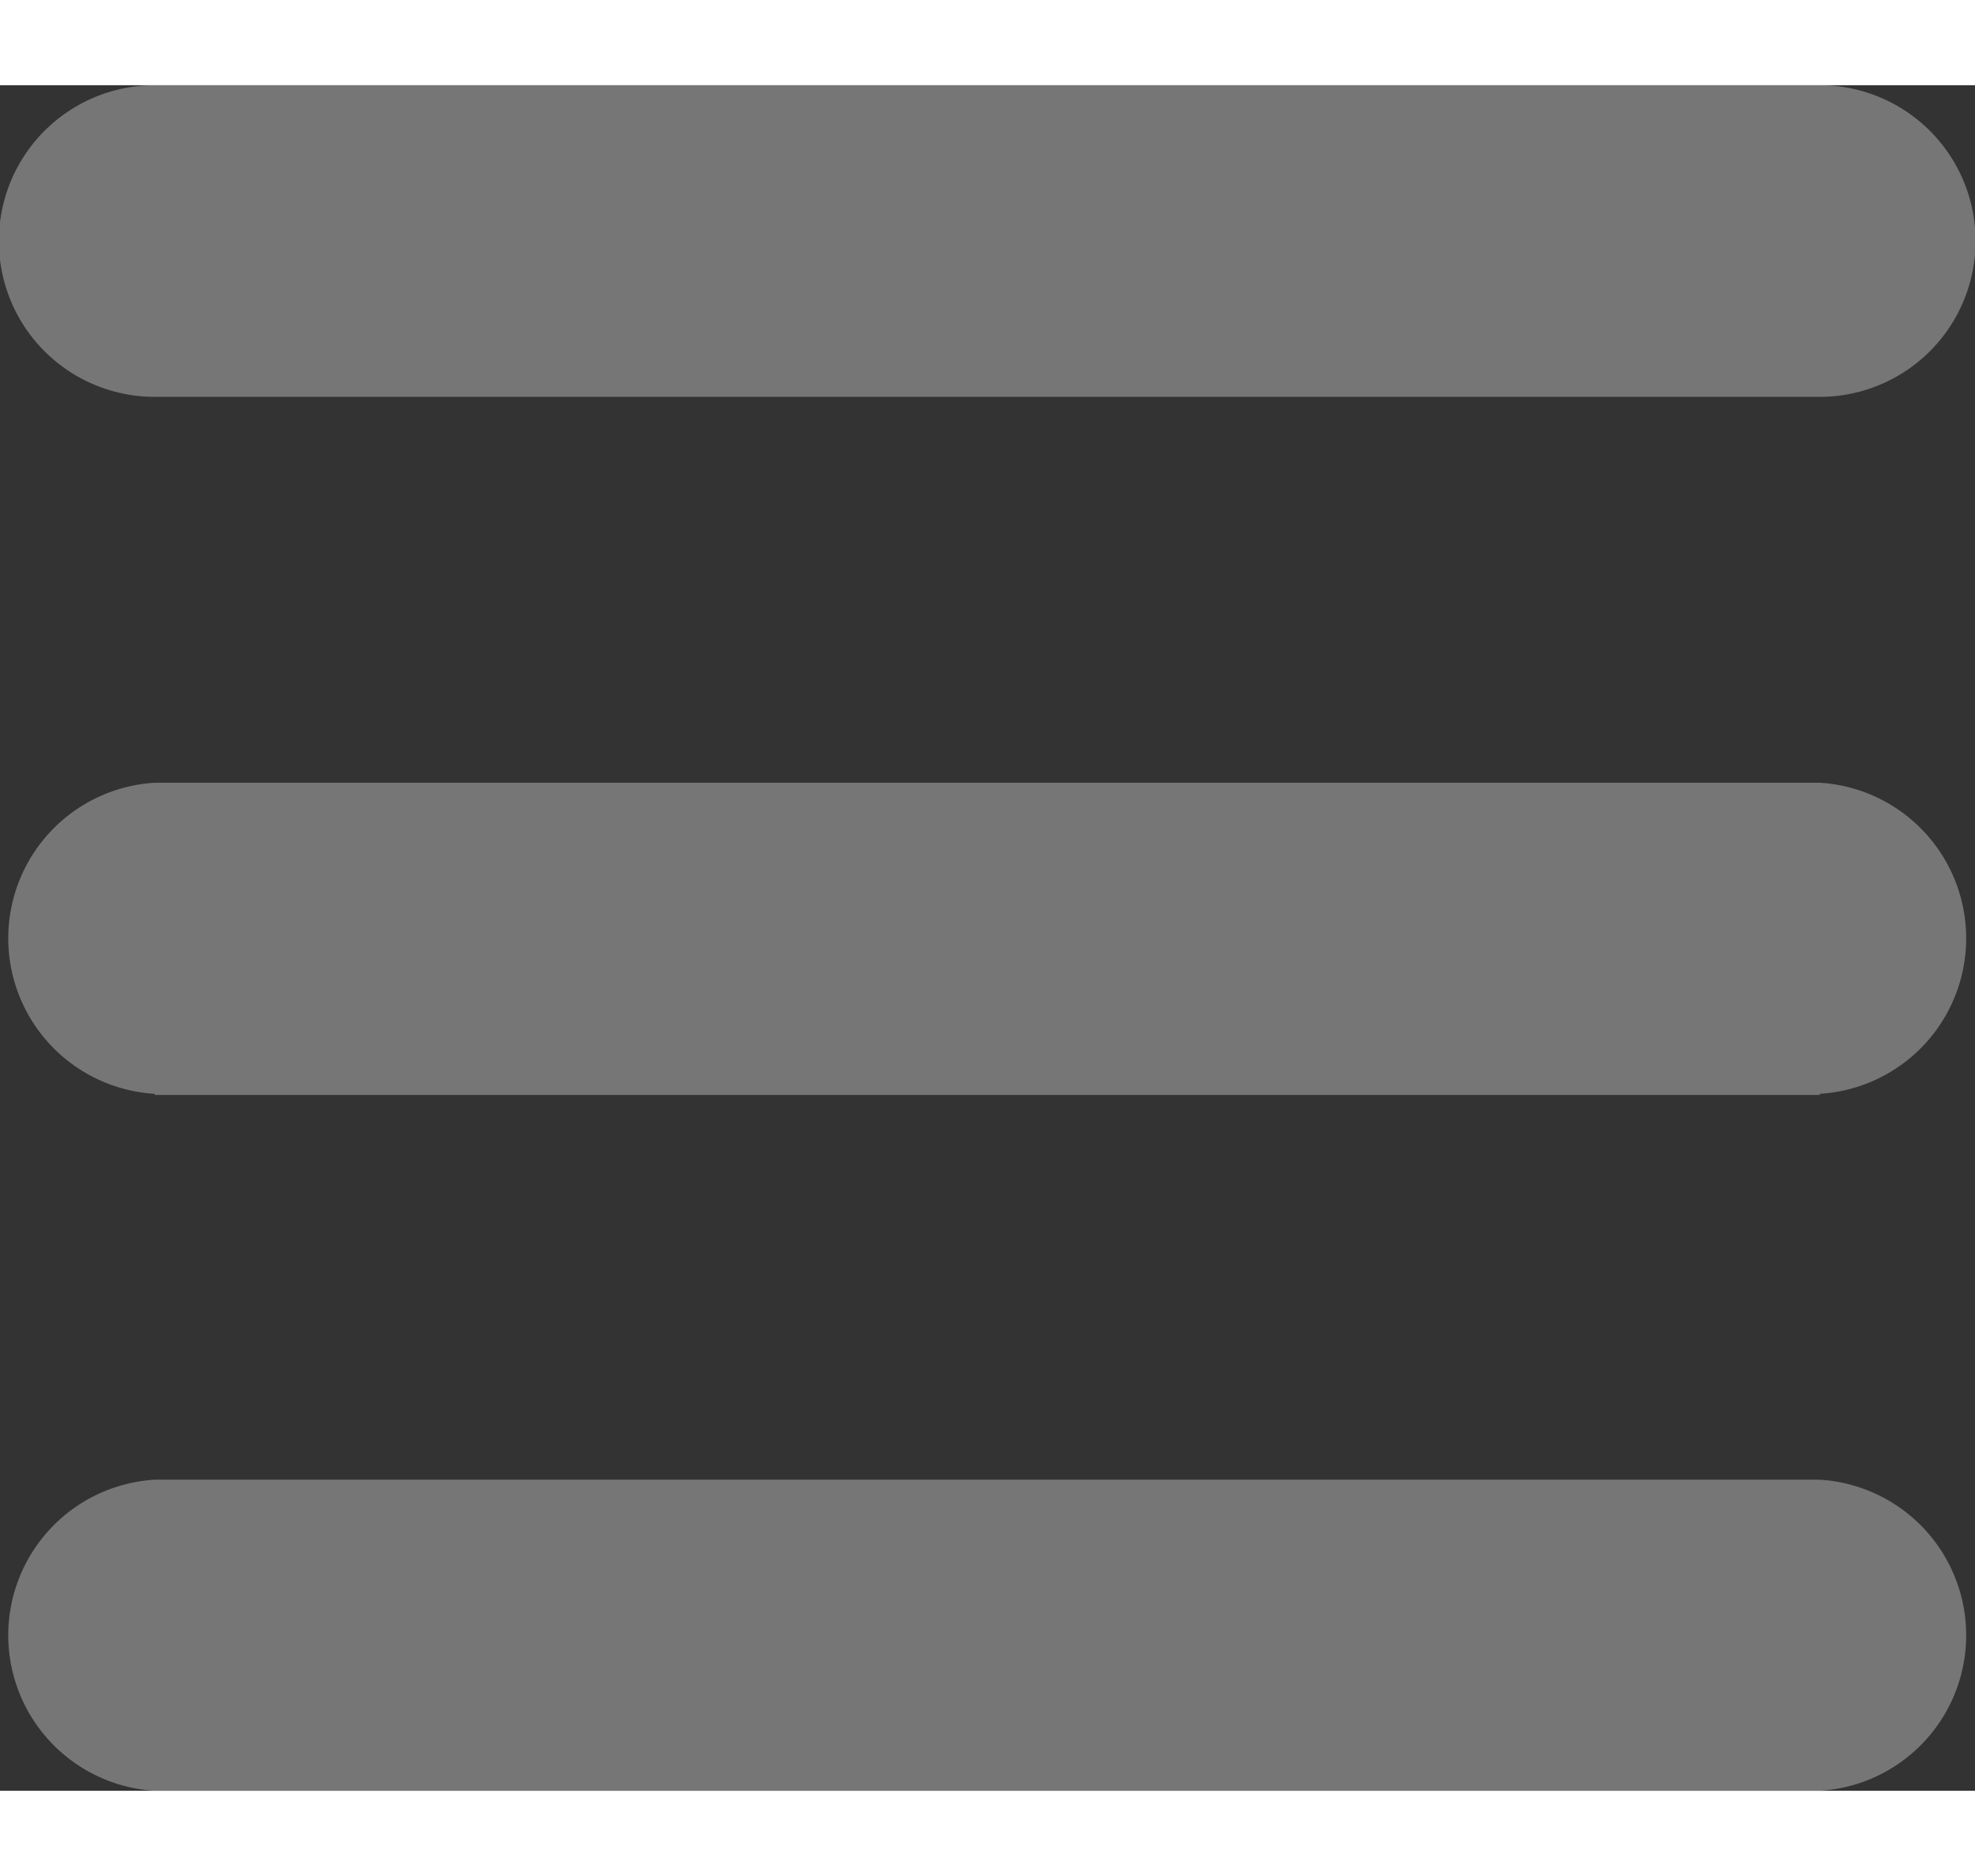 <svg width="140" height="133"  xmlns="http://www.w3.org/2000/svg" viewBox="0 0 34.85 30.1"><rect x="0" y="0" width="34.85" height="30.1" fill="#333333" stroke="none"/><defs><style>.cls-1{fill:#fff;opacity:0.33;}</style></defs><title>sub-waves</title><path class="cls-1" d="M34.74,3.18a2.75,2.75,0,0,1,0,5.5Zm-29.38,0H34.74v5.5H5.36Zm0,5.5a2.75,2.75,0,0,1,0-5.5Z" transform="translate(-2.63 -3.18)"/><path class="cls-1" d="M34.74,15.49a2.75,2.75,0,0,1,0,5.49Zm-29.38,0H34.74V21H5.36Zm0,5.49a2.75,2.75,0,0,1,0-5.49Z" transform="translate(-2.63 -3.18)"/><path class="cls-1" d="M34.74,27.79a2.75,2.75,0,0,1,0,5.49Zm-29.38,0H34.74v5.49H5.36Zm0,5.49a2.75,2.75,0,0,1,0-5.49Z" transform="translate(-2.63 -3.18)"/></svg>